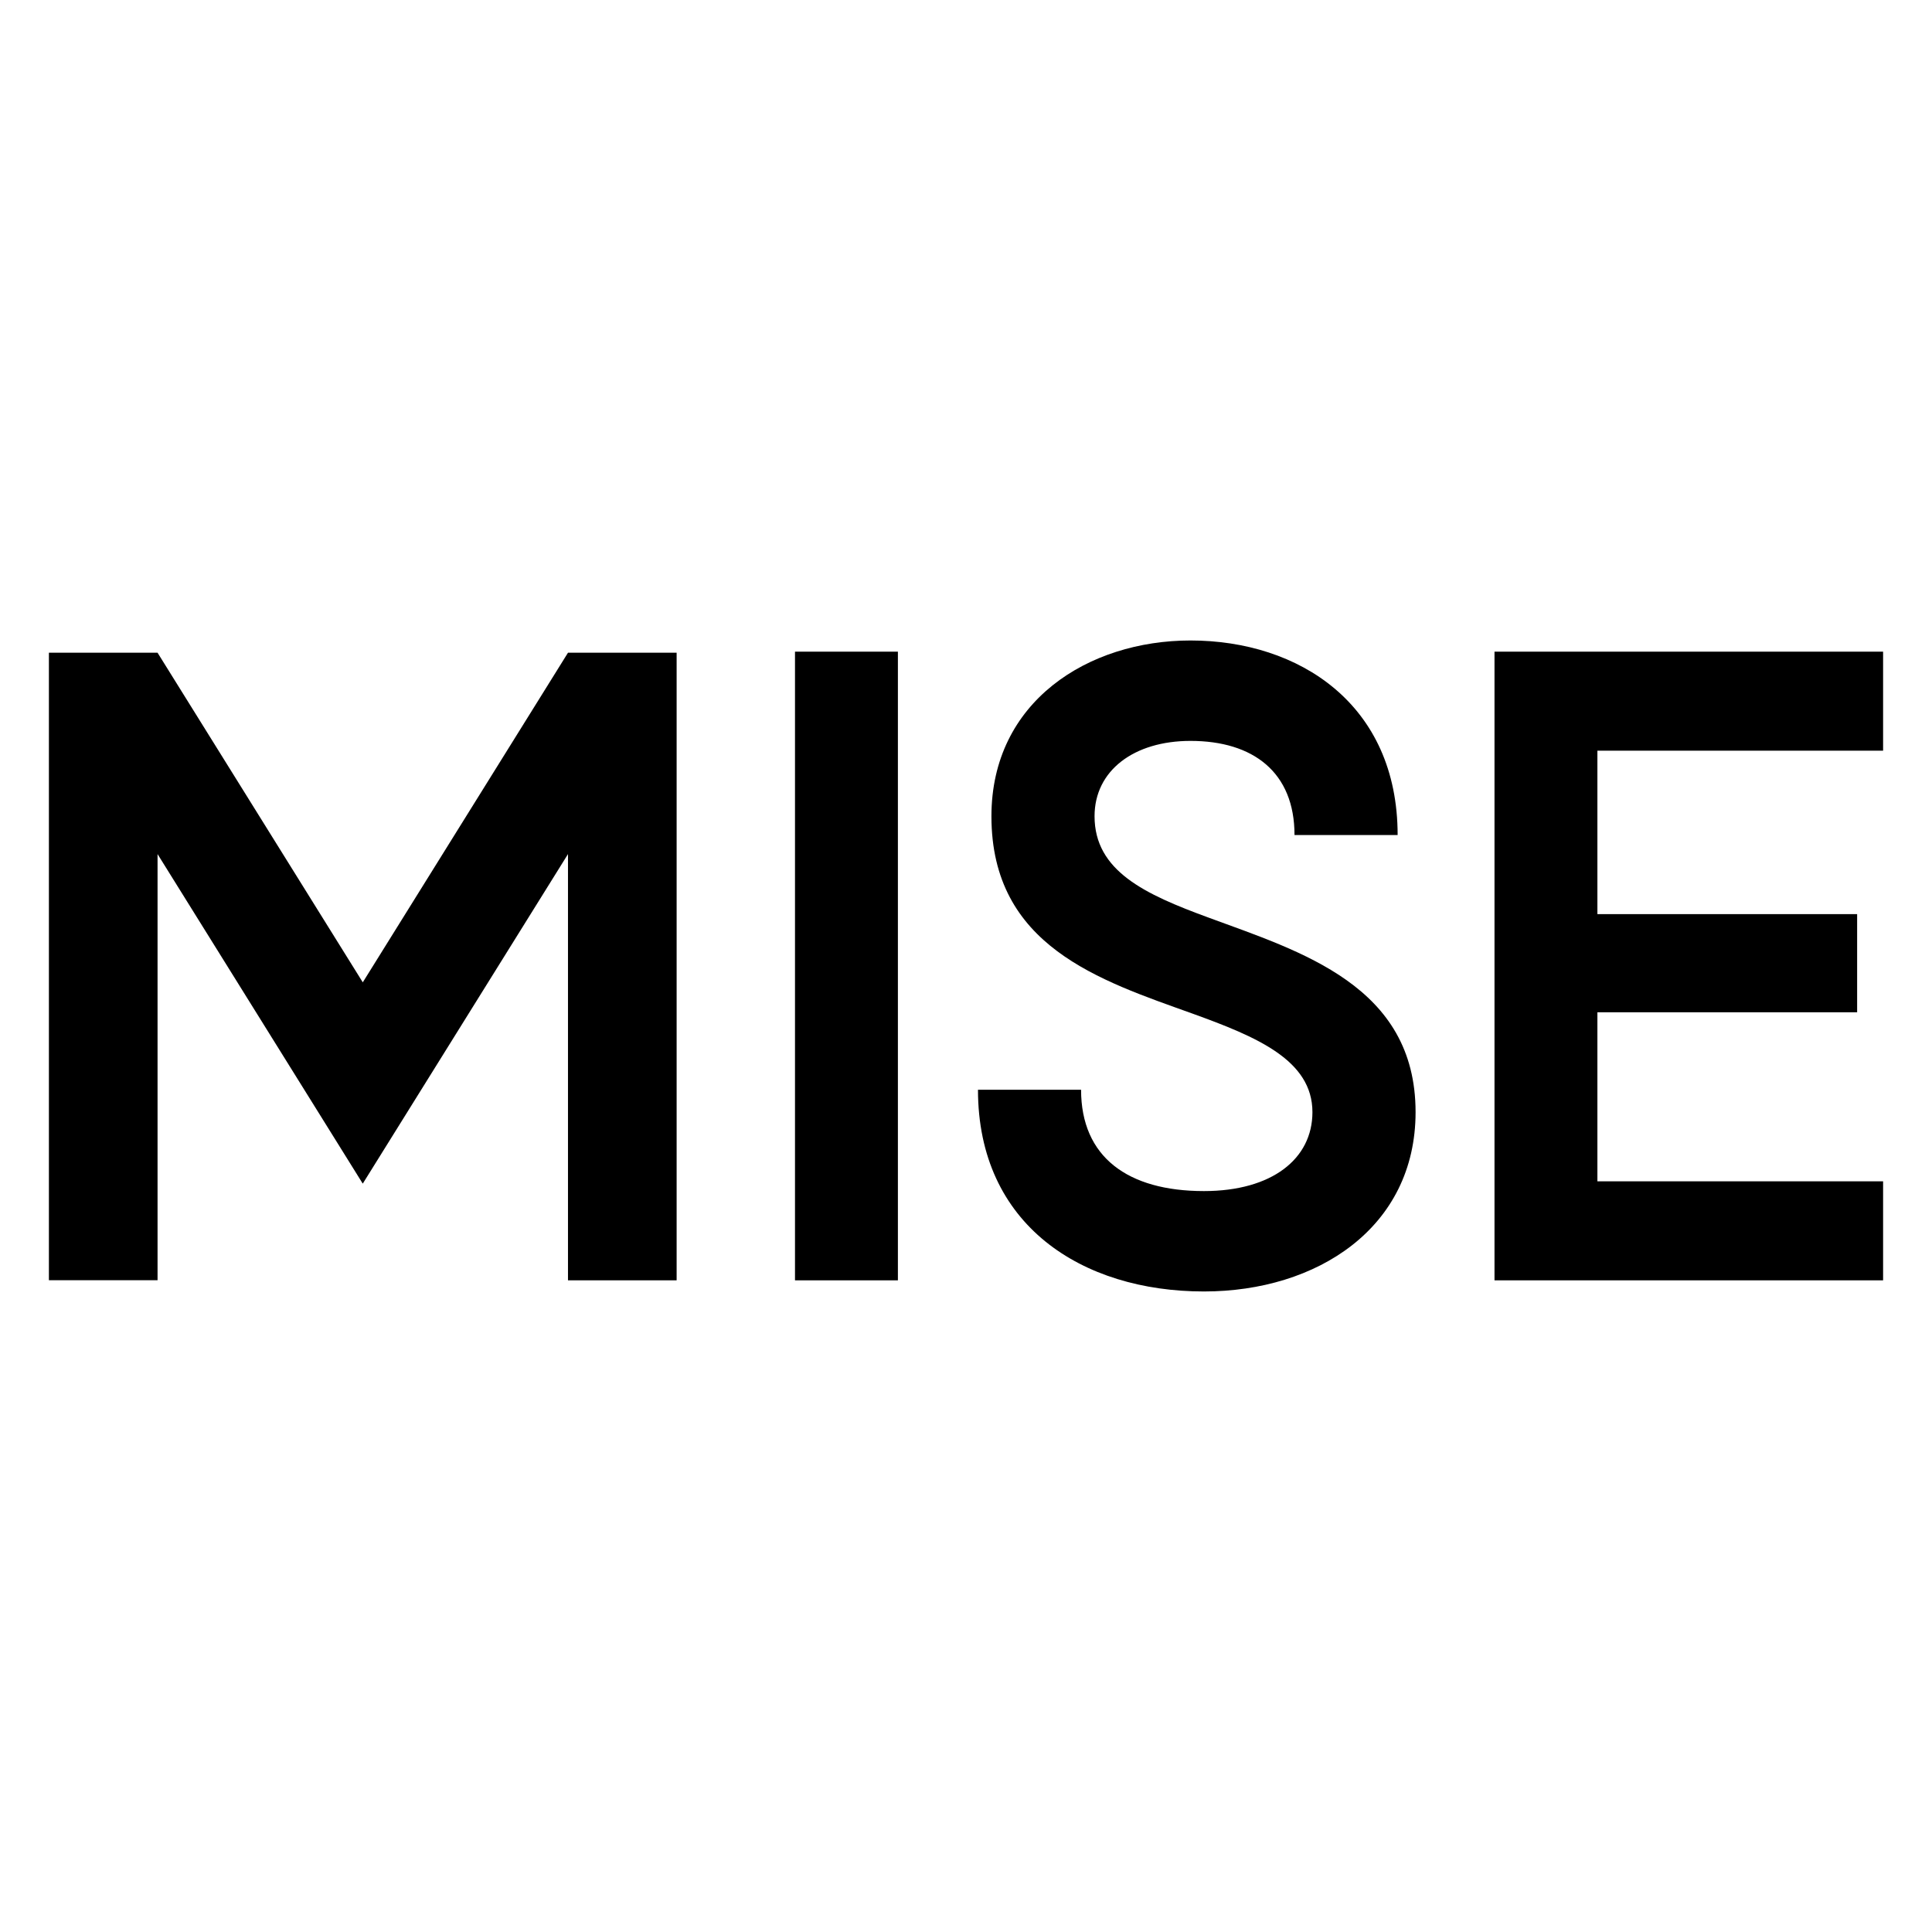 <?xml version="1.0" encoding="UTF-8"?>
<svg xmlns="http://www.w3.org/2000/svg" id="Livello_1" data-name="Livello 1" version="1.1" viewBox="0 0 800 800">
  <defs>
    <style>
      .cls-1 {
        fill: #000;
        stroke-width: 0px;
      }
    </style>
  </defs>
  <path class="cls-1" d="M404.95,451.24h42.7c0,27.85,19.31,41.96,50.87,41.96,28.22,0,44.93-13.37,44.93-32.68,0-21.54-23.02-31.19-49.75-40.84-38.24-13.74-83.17-27.85-83.17-81.69,0-47.53,40.1-72.78,82.43-72.78,44.93,0,85.77,26.36,85.77,80.57h-42.7c0-25.99-17.08-38.99-43.07-38.99-23.39,0-39.73,12.25-39.73,31.19,0,22.65,20.79,32.3,47.16,41.96,38.24,14.11,85.77,28.22,85.77,80.57,0,47.9-40.84,74.26-87.63,74.26-50.5,0-93.57-27.48-93.57-83.55Z"></path>
  <g>
    <rect class="cls-1" x="329.19" y="269.84" width="42.61" height="260.32"></rect>
    <polygon class="cls-1" points="661.45 489.16 661.45 419.16 769 419.16 769 378.52 661.45 378.52 661.45 310.84 779.75 310.84 779.75 269.84 618.84 269.84 618.84 530.16 779.75 530.16 779.75 489.16 661.45 489.16"></polygon>
  </g>
  <polygon class="cls-1" points="235.19 270.28 150.22 406.76 65.24 270.28 20.25 270.28 20.25 530.12 65.24 530.12 65.24 353.66 150.21 490.12 235.19 353.66 235.19 530.16 280.18 530.16 280.18 270.28 235.19 270.28"></polygon>
</svg>
